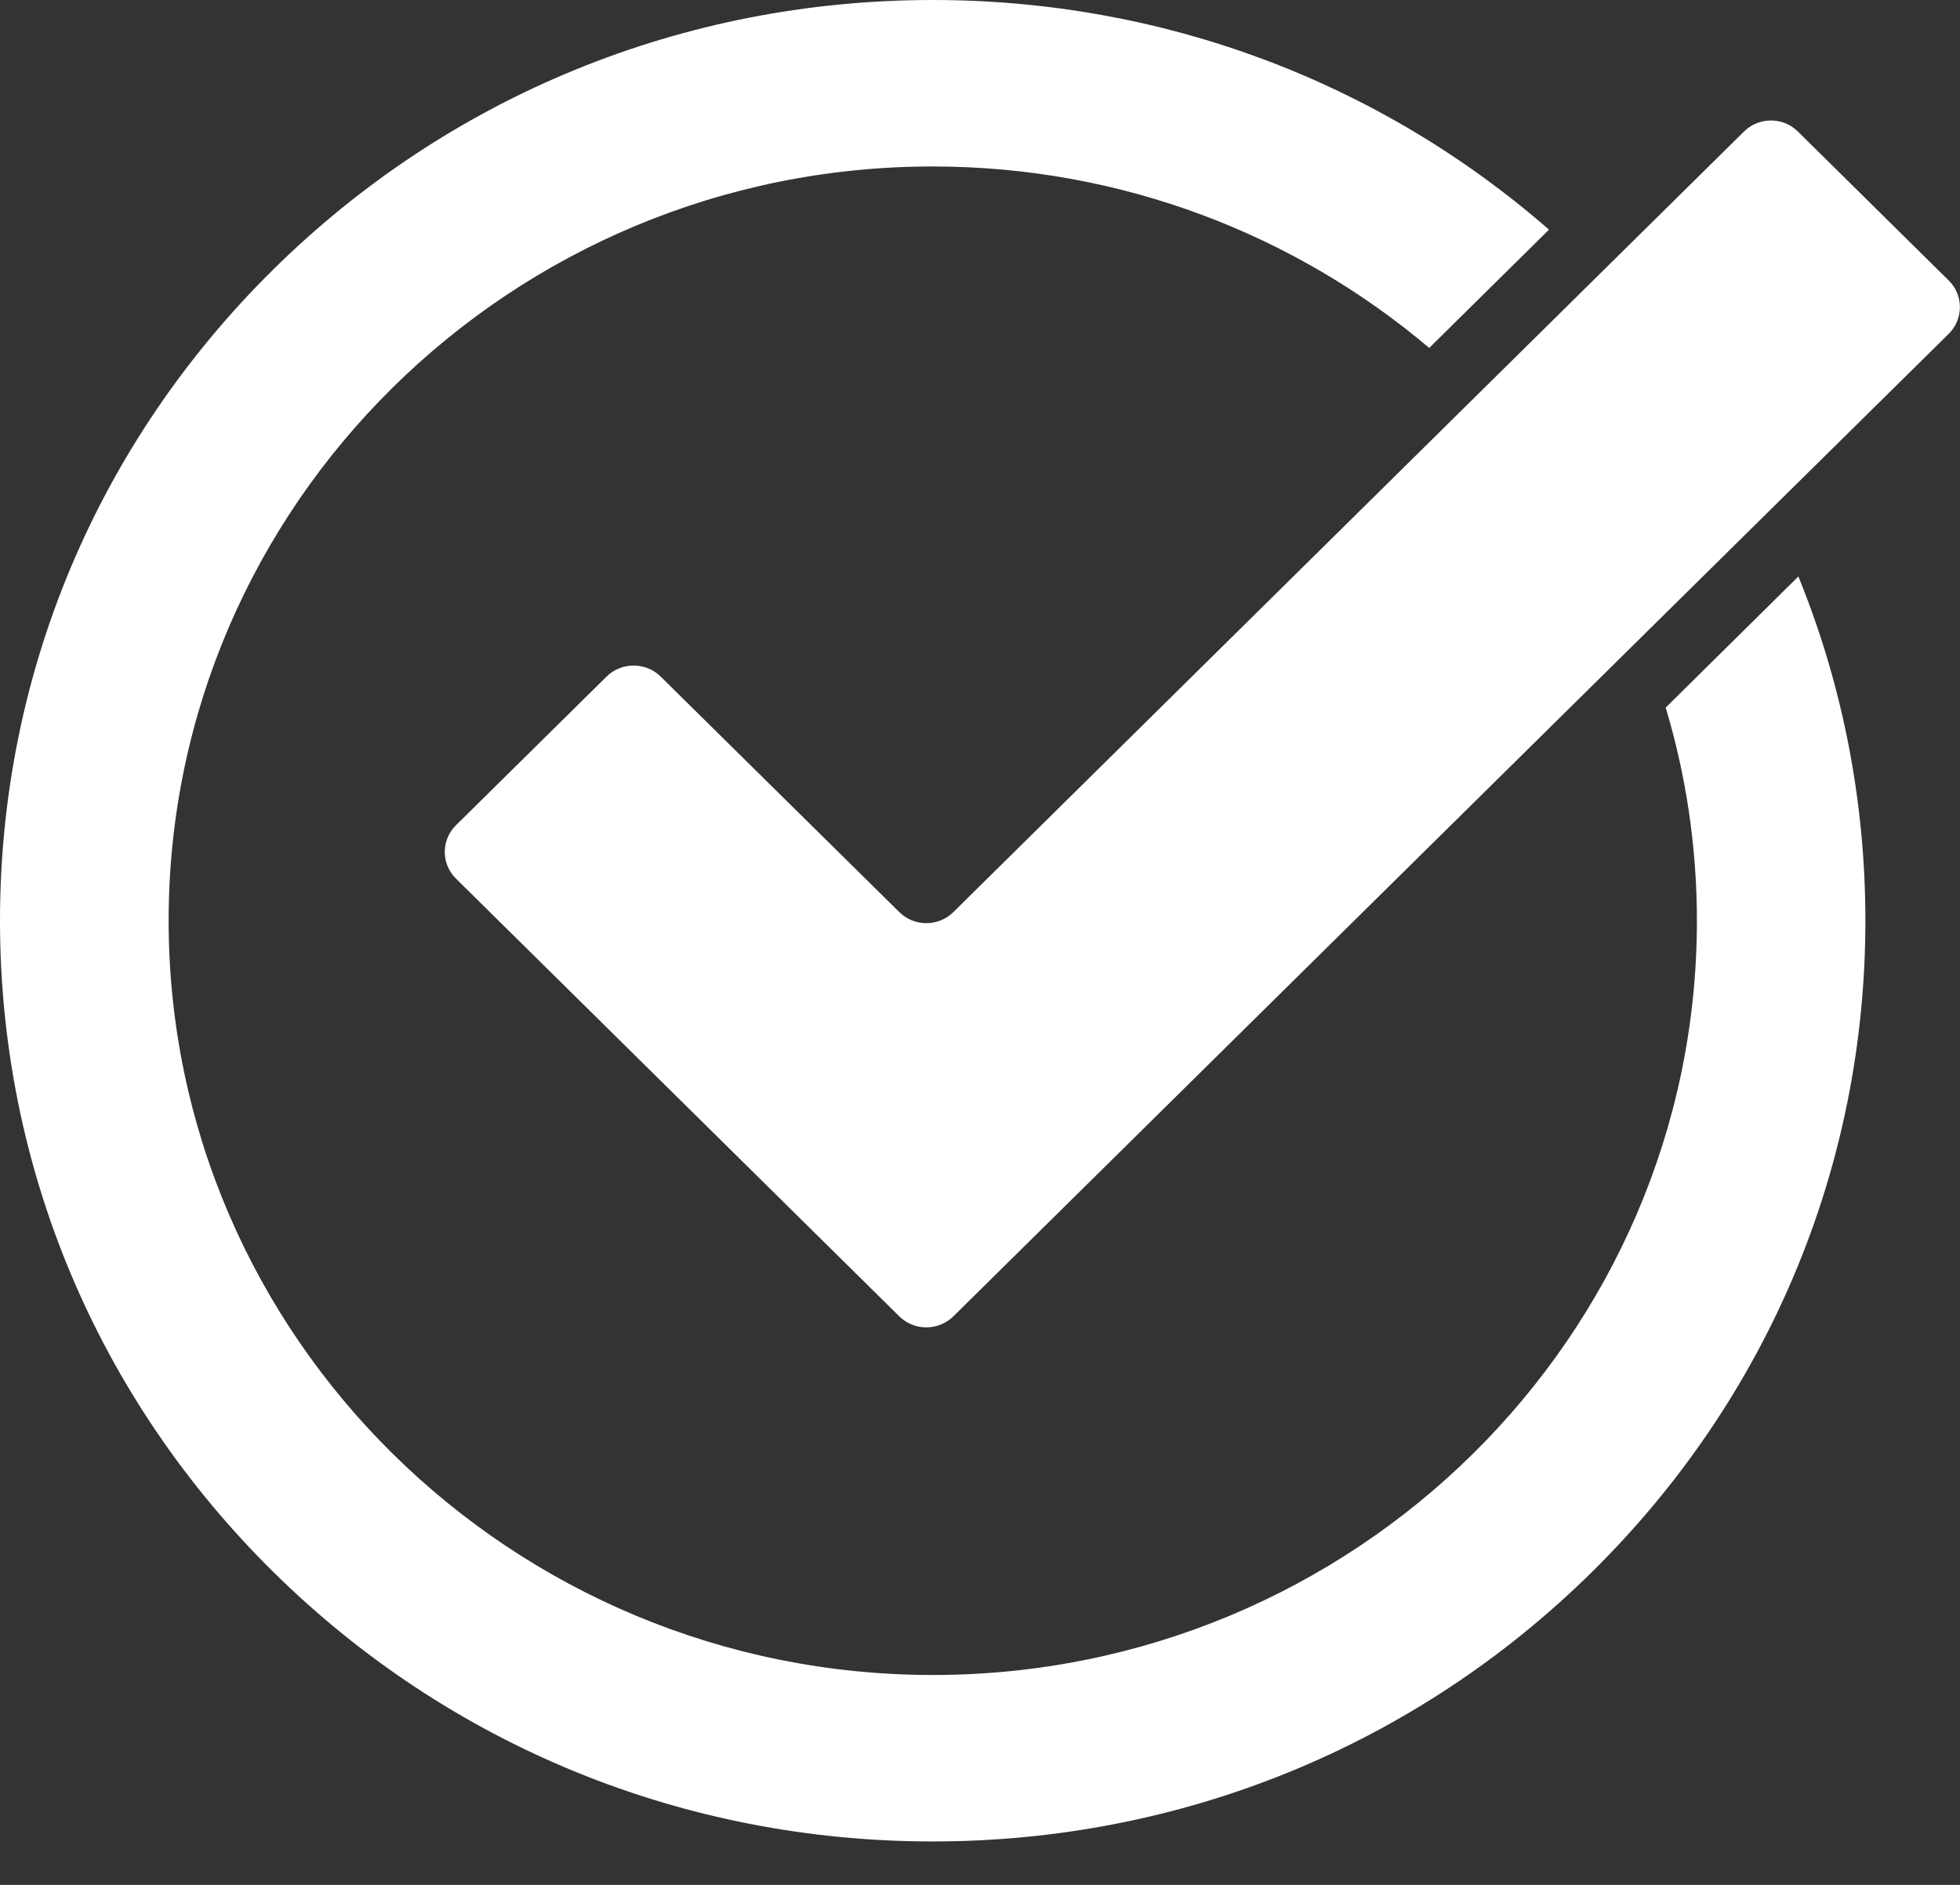 <svg width="26" height="25" viewBox="0 0 26 25" fill="none" xmlns="http://www.w3.org/2000/svg">
<rect x="0" y="0" width="26" height="25" fill="#333333" stroke="none"/>
<g clip-path="url(#clip0_23_70)">
<path d="M23.856 7.646L22.096 9.385C22.365 10.282 22.51 11.231 22.51 12.213C22.51 17.729 17.963 22.216 12.375 22.216C6.787 22.216 2.237 17.729 2.237 12.211C2.237 6.694 6.784 2.208 12.372 2.208C14.885 2.208 17.187 3.116 18.959 4.615L20.548 3.046C18.289 1.076 15.415 0 12.372 0C9.068 0 5.96 1.27 3.623 3.576C1.287 5.883 0 8.95 0 12.211C0 15.473 1.287 18.54 3.623 20.847C5.96 23.154 9.068 24.424 12.372 24.424C15.676 24.424 18.783 23.154 21.121 20.847C23.458 18.54 24.745 15.474 24.745 12.211C24.745 10.621 24.439 9.077 23.856 7.646Z" fill="white"/>
<path d="M25.851 4.427L23.462 6.784L21.765 8.459L12.646 17.46C12.447 17.654 12.127 17.654 11.93 17.46L9.572 15.132L6.048 11.653C5.851 11.459 5.851 11.141 6.048 10.946L8.047 8.973C8.244 8.779 8.566 8.779 8.763 8.973L11.93 12.098C12.127 12.293 12.449 12.293 12.646 12.098L23.134 1.745C23.333 1.549 23.652 1.549 23.85 1.745L25.851 3.721C26.048 3.915 26.048 4.231 25.851 4.427Z" fill="white"/>
</g>
<defs>
<clipPath id="clip0_23_70">
<rect width="26" height="24.424" fill="white"/>
</clipPath>
</defs>
</svg>
